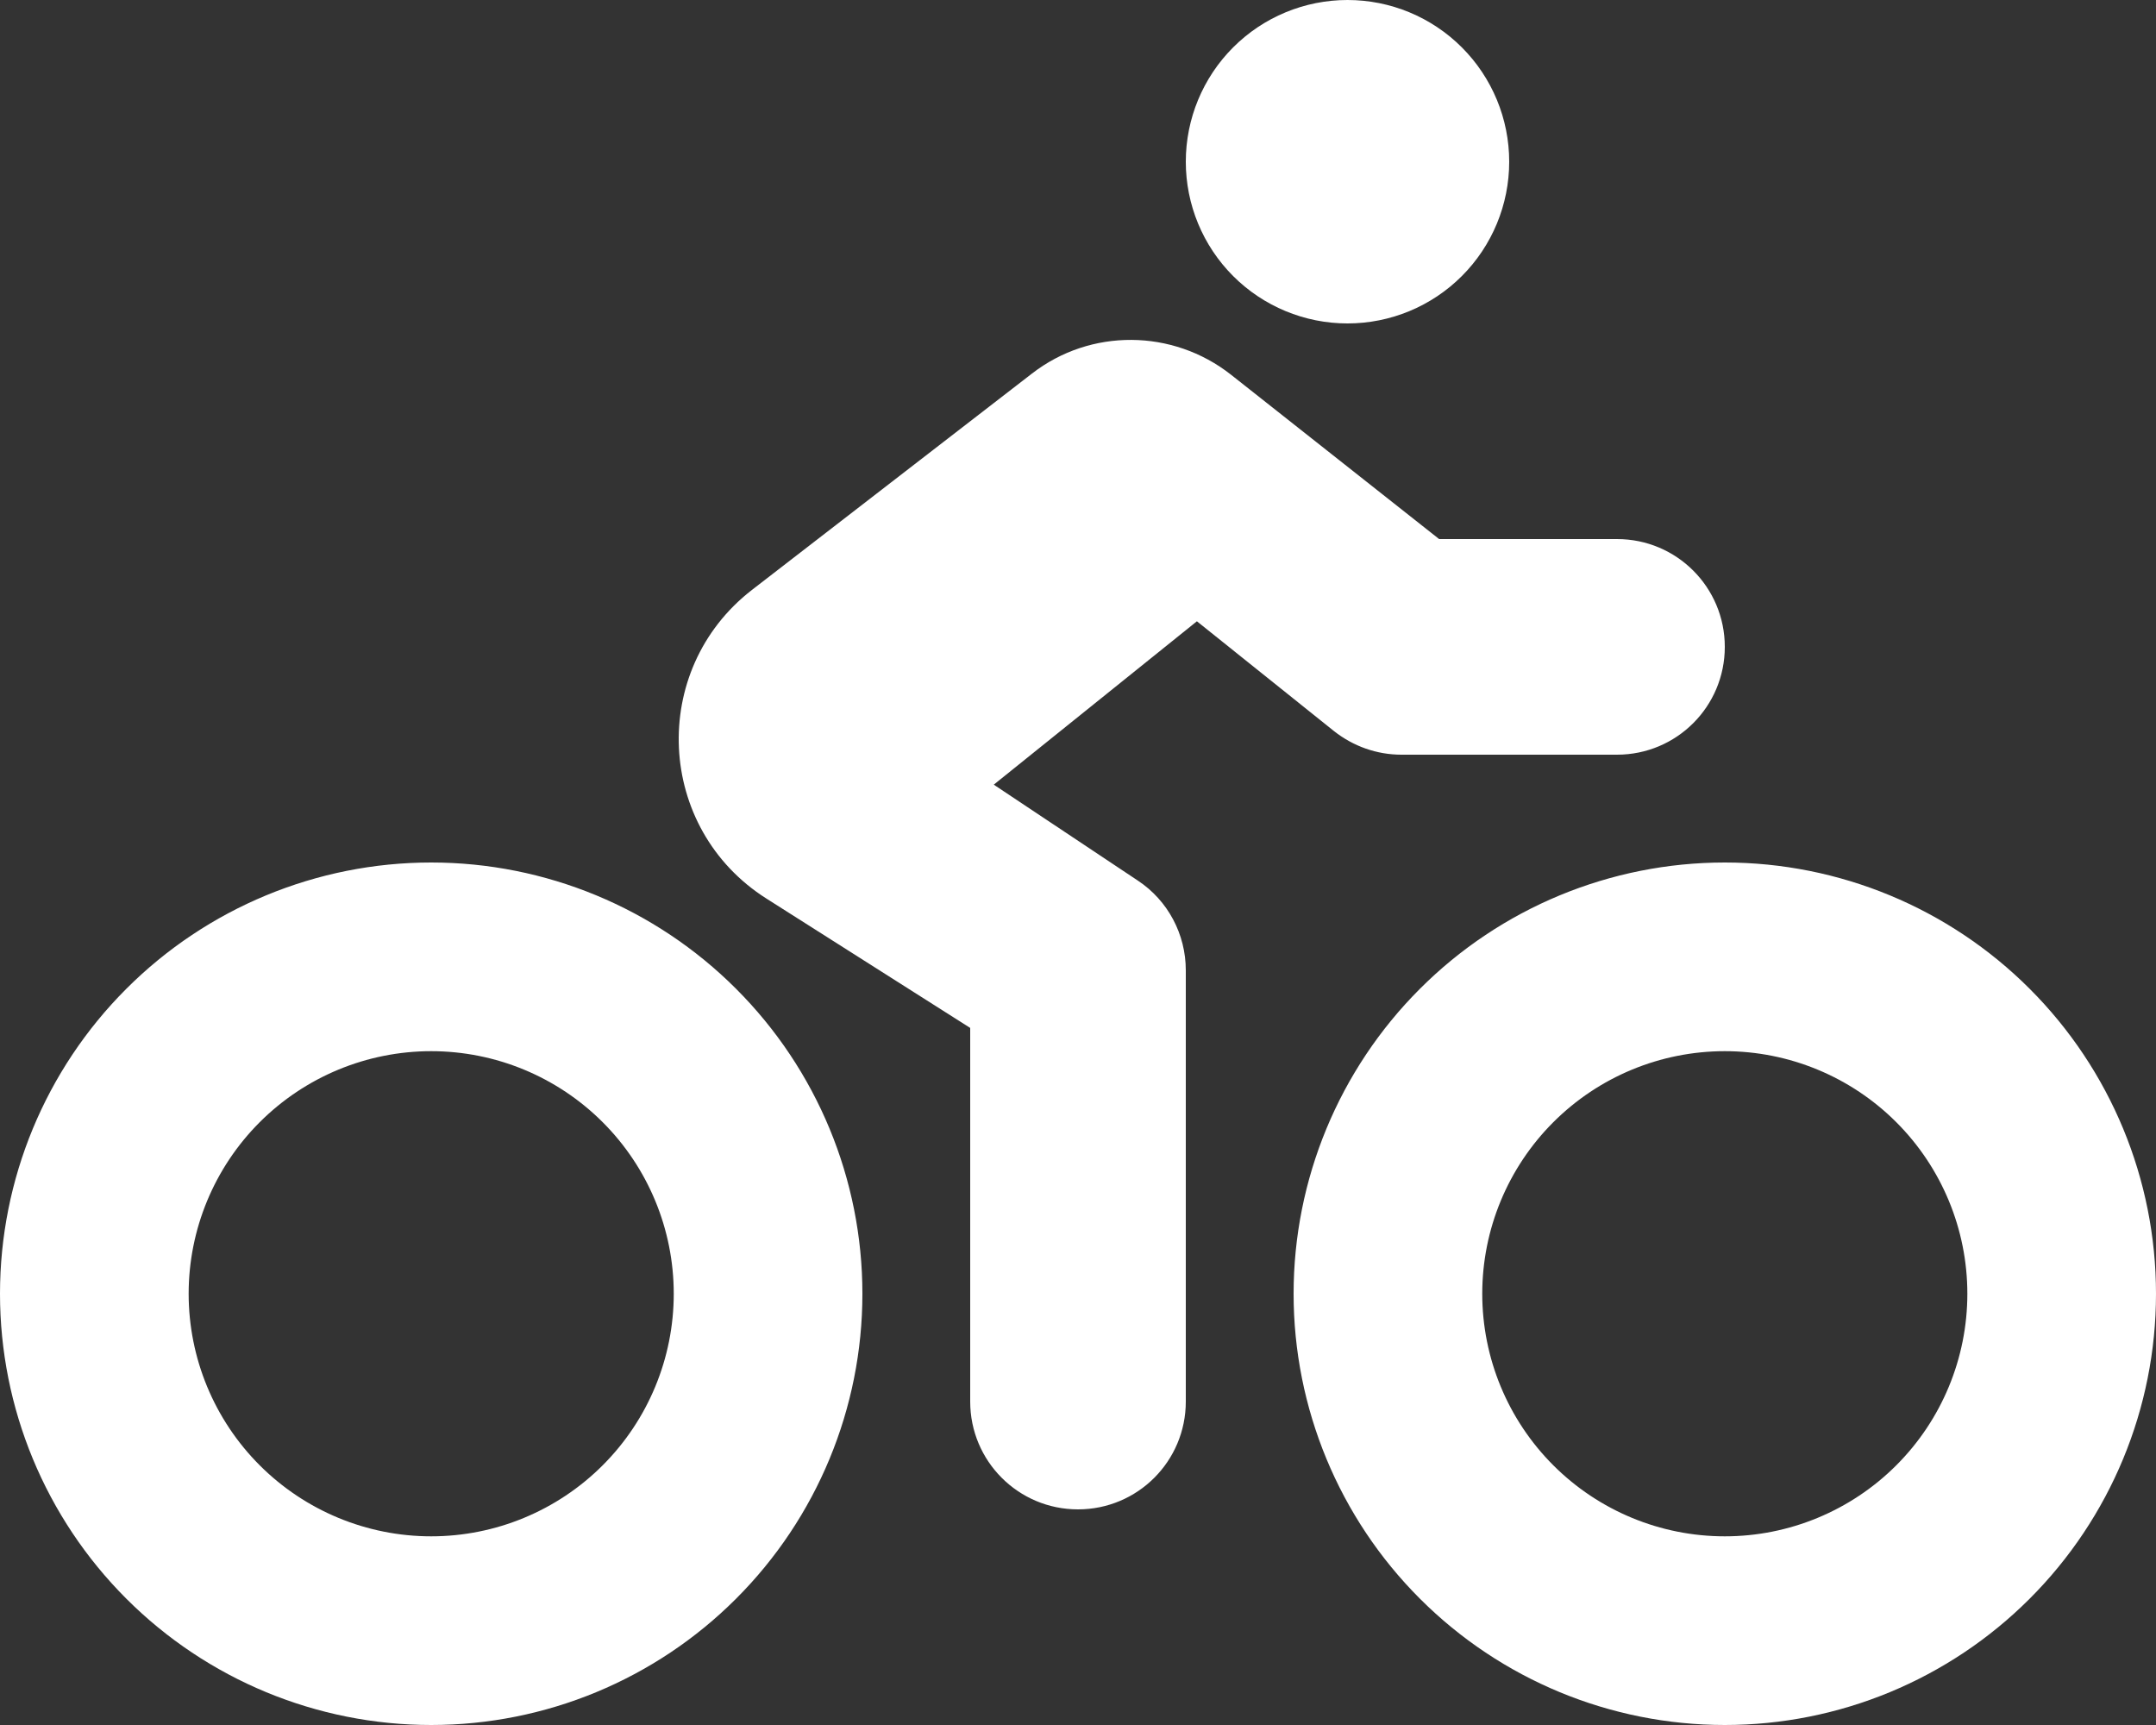 <svg width="60" height="48" viewBox="0 0 60 48" fill="none" xmlns="http://www.w3.org/2000/svg">
<rect x="0" y="0" width="60" height="48" fill="#333333" stroke="none"/>
<path d="M37.5 9C38.694 9 39.838 8.526 40.682 7.682C41.526 6.838 42 5.693 42 4.5C42 3.307 41.526 2.162 40.682 1.318C39.838 0.474 38.694 0 37.5 0C36.306 0 35.162 0.474 34.318 1.318C33.474 2.162 33 3.307 33 4.5C33 5.693 33.474 6.838 34.318 7.682C35.162 8.526 36.306 9 37.5 9ZM40.05 15L34.256 10.425C32.634 9.15 30.347 9.131 28.716 10.397L20.925 16.416C18.047 18.647 18.253 23.053 21.328 25.003L27 28.603V39C27 40.659 28.341 42 30 42C31.659 42 33 40.659 33 39V27C33 25.997 32.503 25.059 31.669 24.506L27.656 21.834L33.309 17.288L37.125 20.344C37.659 20.766 38.316 21 39 21H45C46.659 21 48 19.659 48 18C48 16.341 46.659 15 45 15H40.05ZM5.25 36C5.25 34.21 5.961 32.493 7.227 31.227C8.493 29.961 10.21 29.25 12 29.25C13.79 29.25 15.507 29.961 16.773 31.227C18.039 32.493 18.75 34.21 18.75 36C18.75 37.79 18.039 39.507 16.773 40.773C15.507 42.039 13.79 42.75 12 42.75C10.21 42.75 8.493 42.039 7.227 40.773C5.961 39.507 5.25 37.79 5.25 36ZM24 36C24 32.817 22.736 29.765 20.485 27.515C18.235 25.264 15.183 24 12 24C8.817 24 5.765 25.264 3.515 27.515C1.264 29.765 0 32.817 0 36C0 39.183 1.264 42.235 3.515 44.485C5.765 46.736 8.817 48 12 48C15.183 48 18.235 46.736 20.485 44.485C22.736 42.235 24 39.183 24 36ZM41.25 36C41.25 34.21 41.961 32.493 43.227 31.227C44.493 29.961 46.21 29.25 48 29.25C49.79 29.25 51.507 29.961 52.773 31.227C54.039 32.493 54.75 34.21 54.75 36C54.75 37.79 54.039 39.507 52.773 40.773C51.507 42.039 49.79 42.75 48 42.75C46.21 42.75 44.493 42.039 43.227 40.773C41.961 39.507 41.25 37.79 41.25 36ZM60 36C60 32.817 58.736 29.765 56.485 27.515C54.235 25.264 51.183 24 48 24C44.817 24 41.765 25.264 39.515 27.515C37.264 29.765 36 32.817 36 36C36 39.183 37.264 42.235 39.515 44.485C41.765 46.736 44.817 48 48 48C51.183 48 54.235 46.736 56.485 44.485C58.736 42.235 60 39.183 60 36Z" fill="white"/>
</svg>
